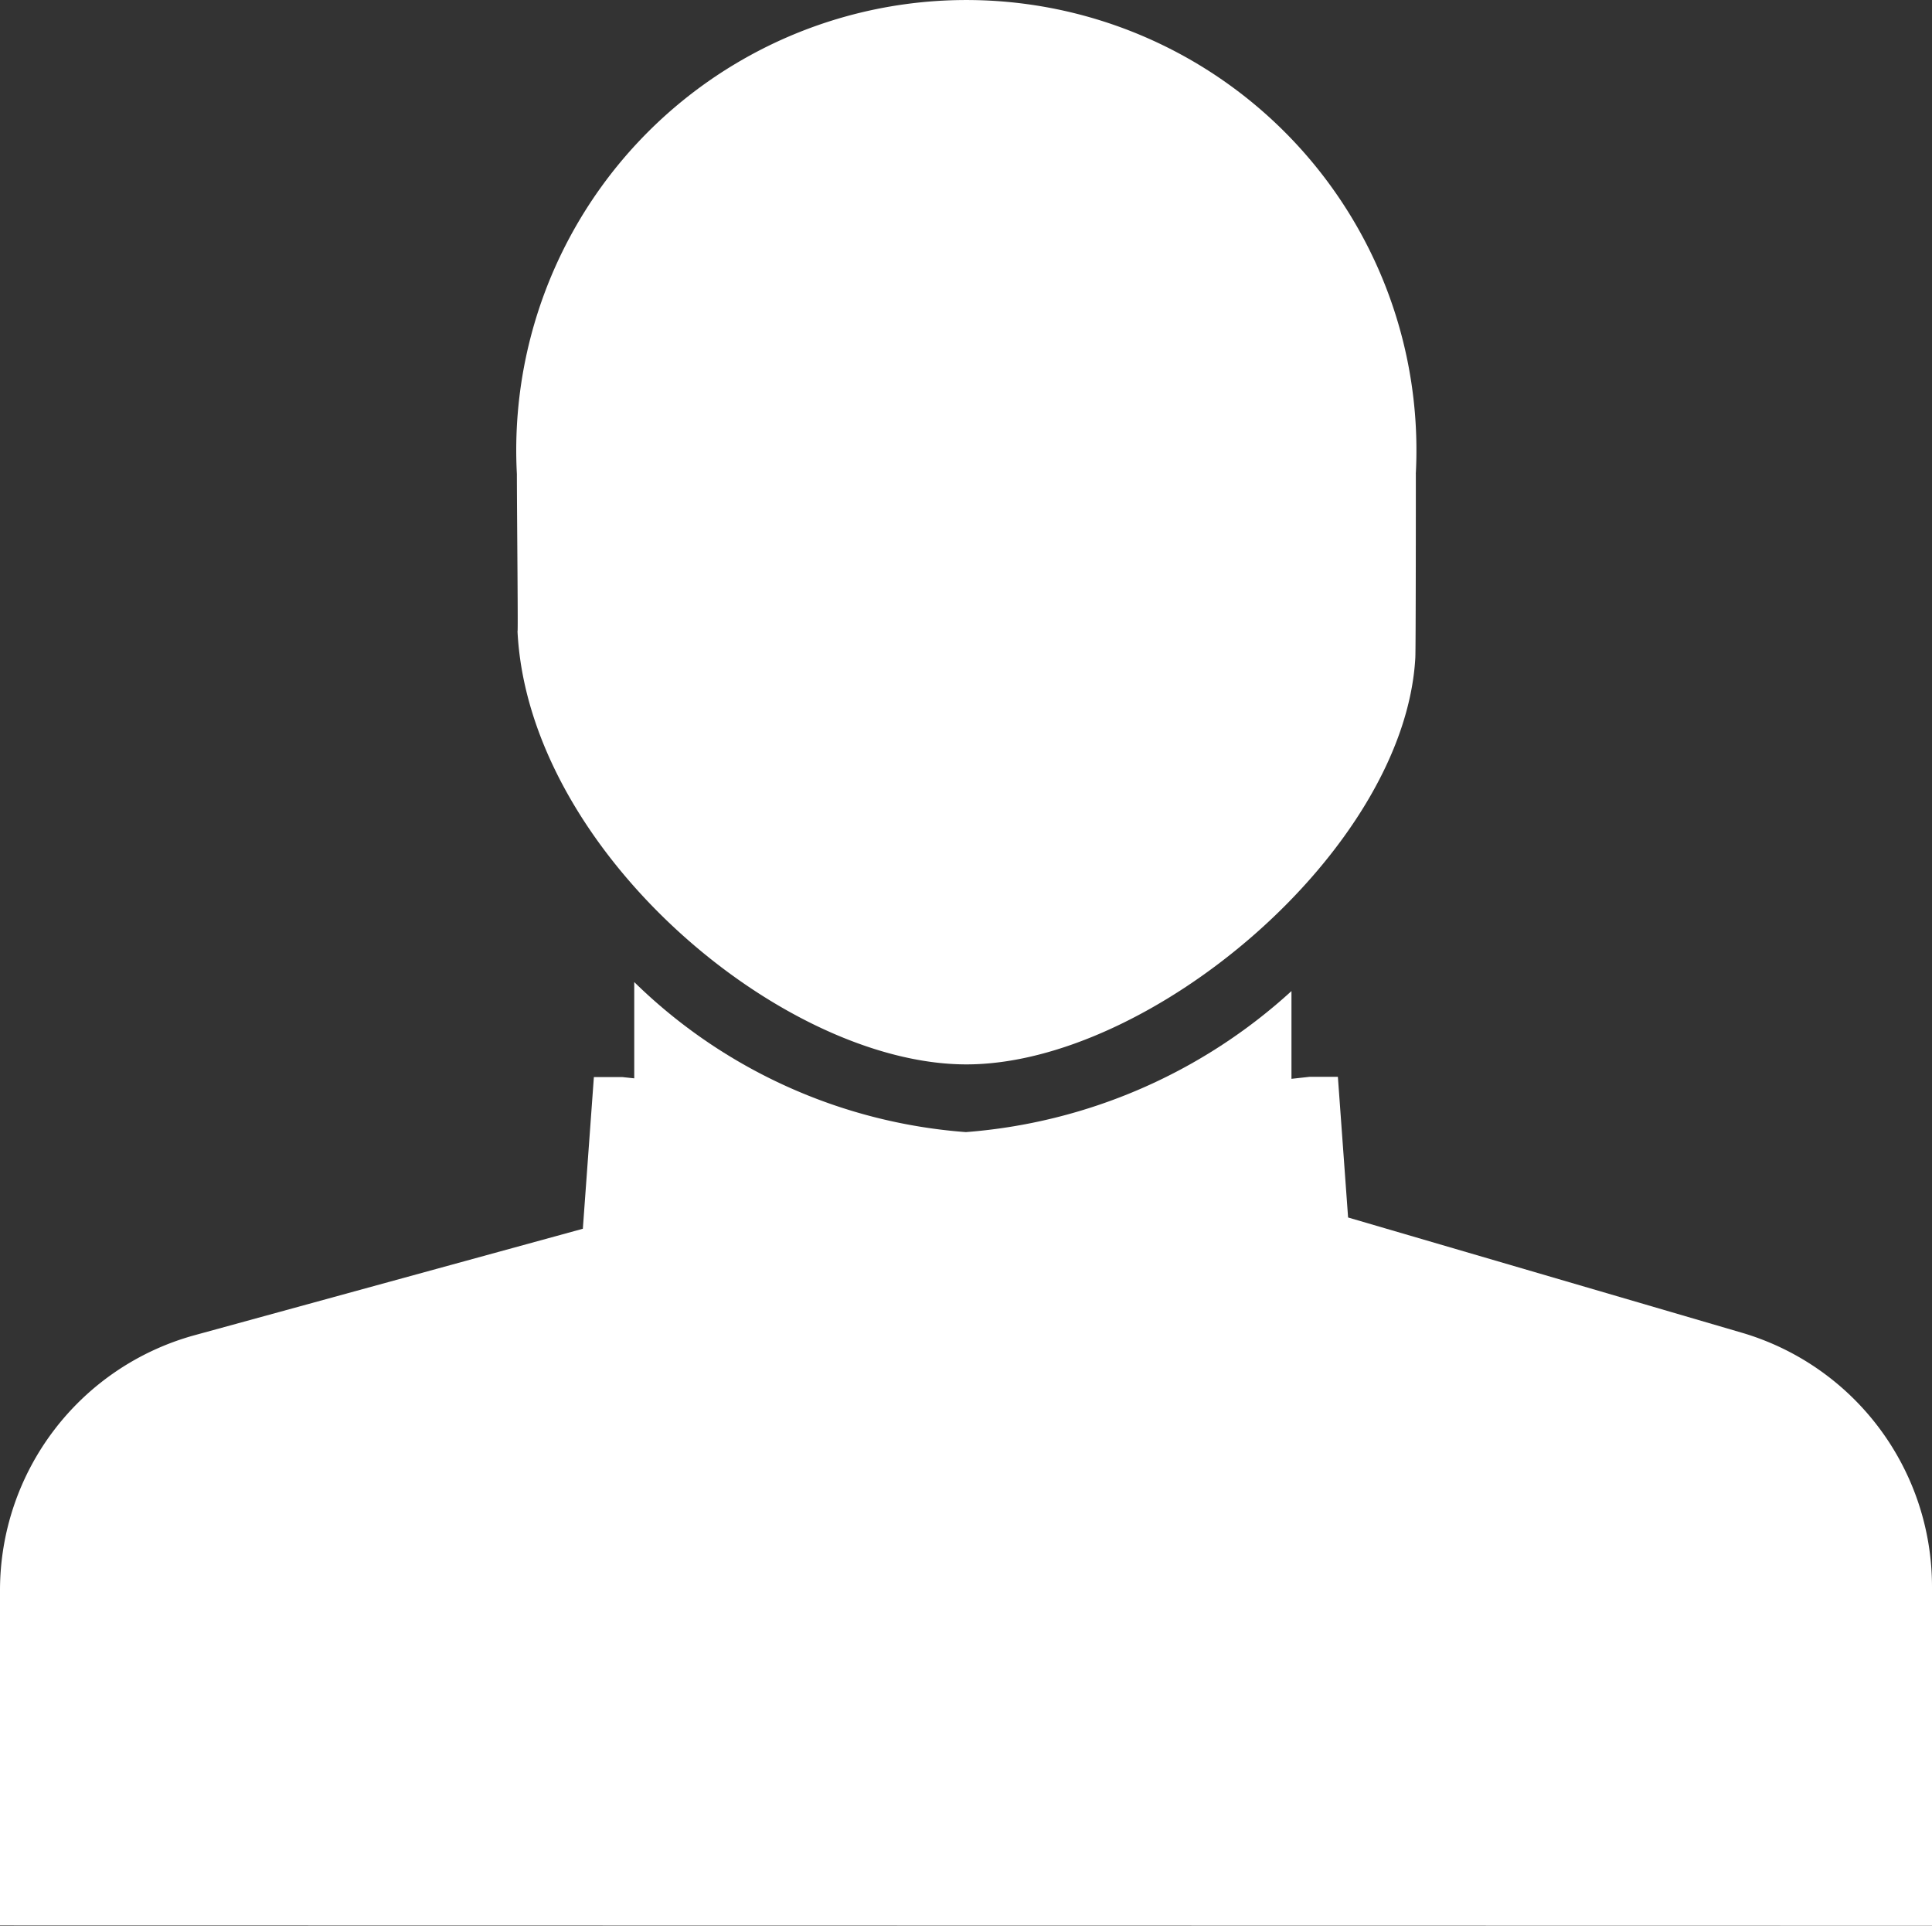<svg xmlns="http://www.w3.org/2000/svg" width="39.92" height="39.79" viewBox="0 0 39.92 39.79">
  <rect x="0" y="0" width="39.92" height="39.79" fill="#333333" stroke="none"/>
  <g id="In-Person_Events_Icon" data-name="In-Person Events Icon" transform="translate(-4742.105 0.109)">
    <path id="Path_19227" data-name="Path 19227" d="M73.8,49.732c0,.166,0,3.633-.011,3.8-.222,3.972-5.471,8.4-9.276,8.4S55.429,57.5,55.236,52.94c.019.426-.011-2.45-.011-3.207a9.3,9.3,0,1,1,18.574,0" transform="translate(4697.56 -40.05)" fill="#fff"/>
    <path id="Path_19228" data-name="Path 19228" d="M85.5,58.094l-8.13-2.379-.211-2.906h-.587l-.372.041V51.037a11.25,11.25,0,0,1-6.728,2.914,10.962,10.962,0,0,1-6.852-3.1V52.84l-.247-.026h-.587l-.228,3.134-8.025,2.2a5.467,5.467,0,0,0-4.018,5.271v6.923l39.92.007V63.342A5.469,5.469,0,0,0,85.5,58.094" transform="translate(4692.59 -30.67)" fill="#fff"/>
  </g>
</svg>
